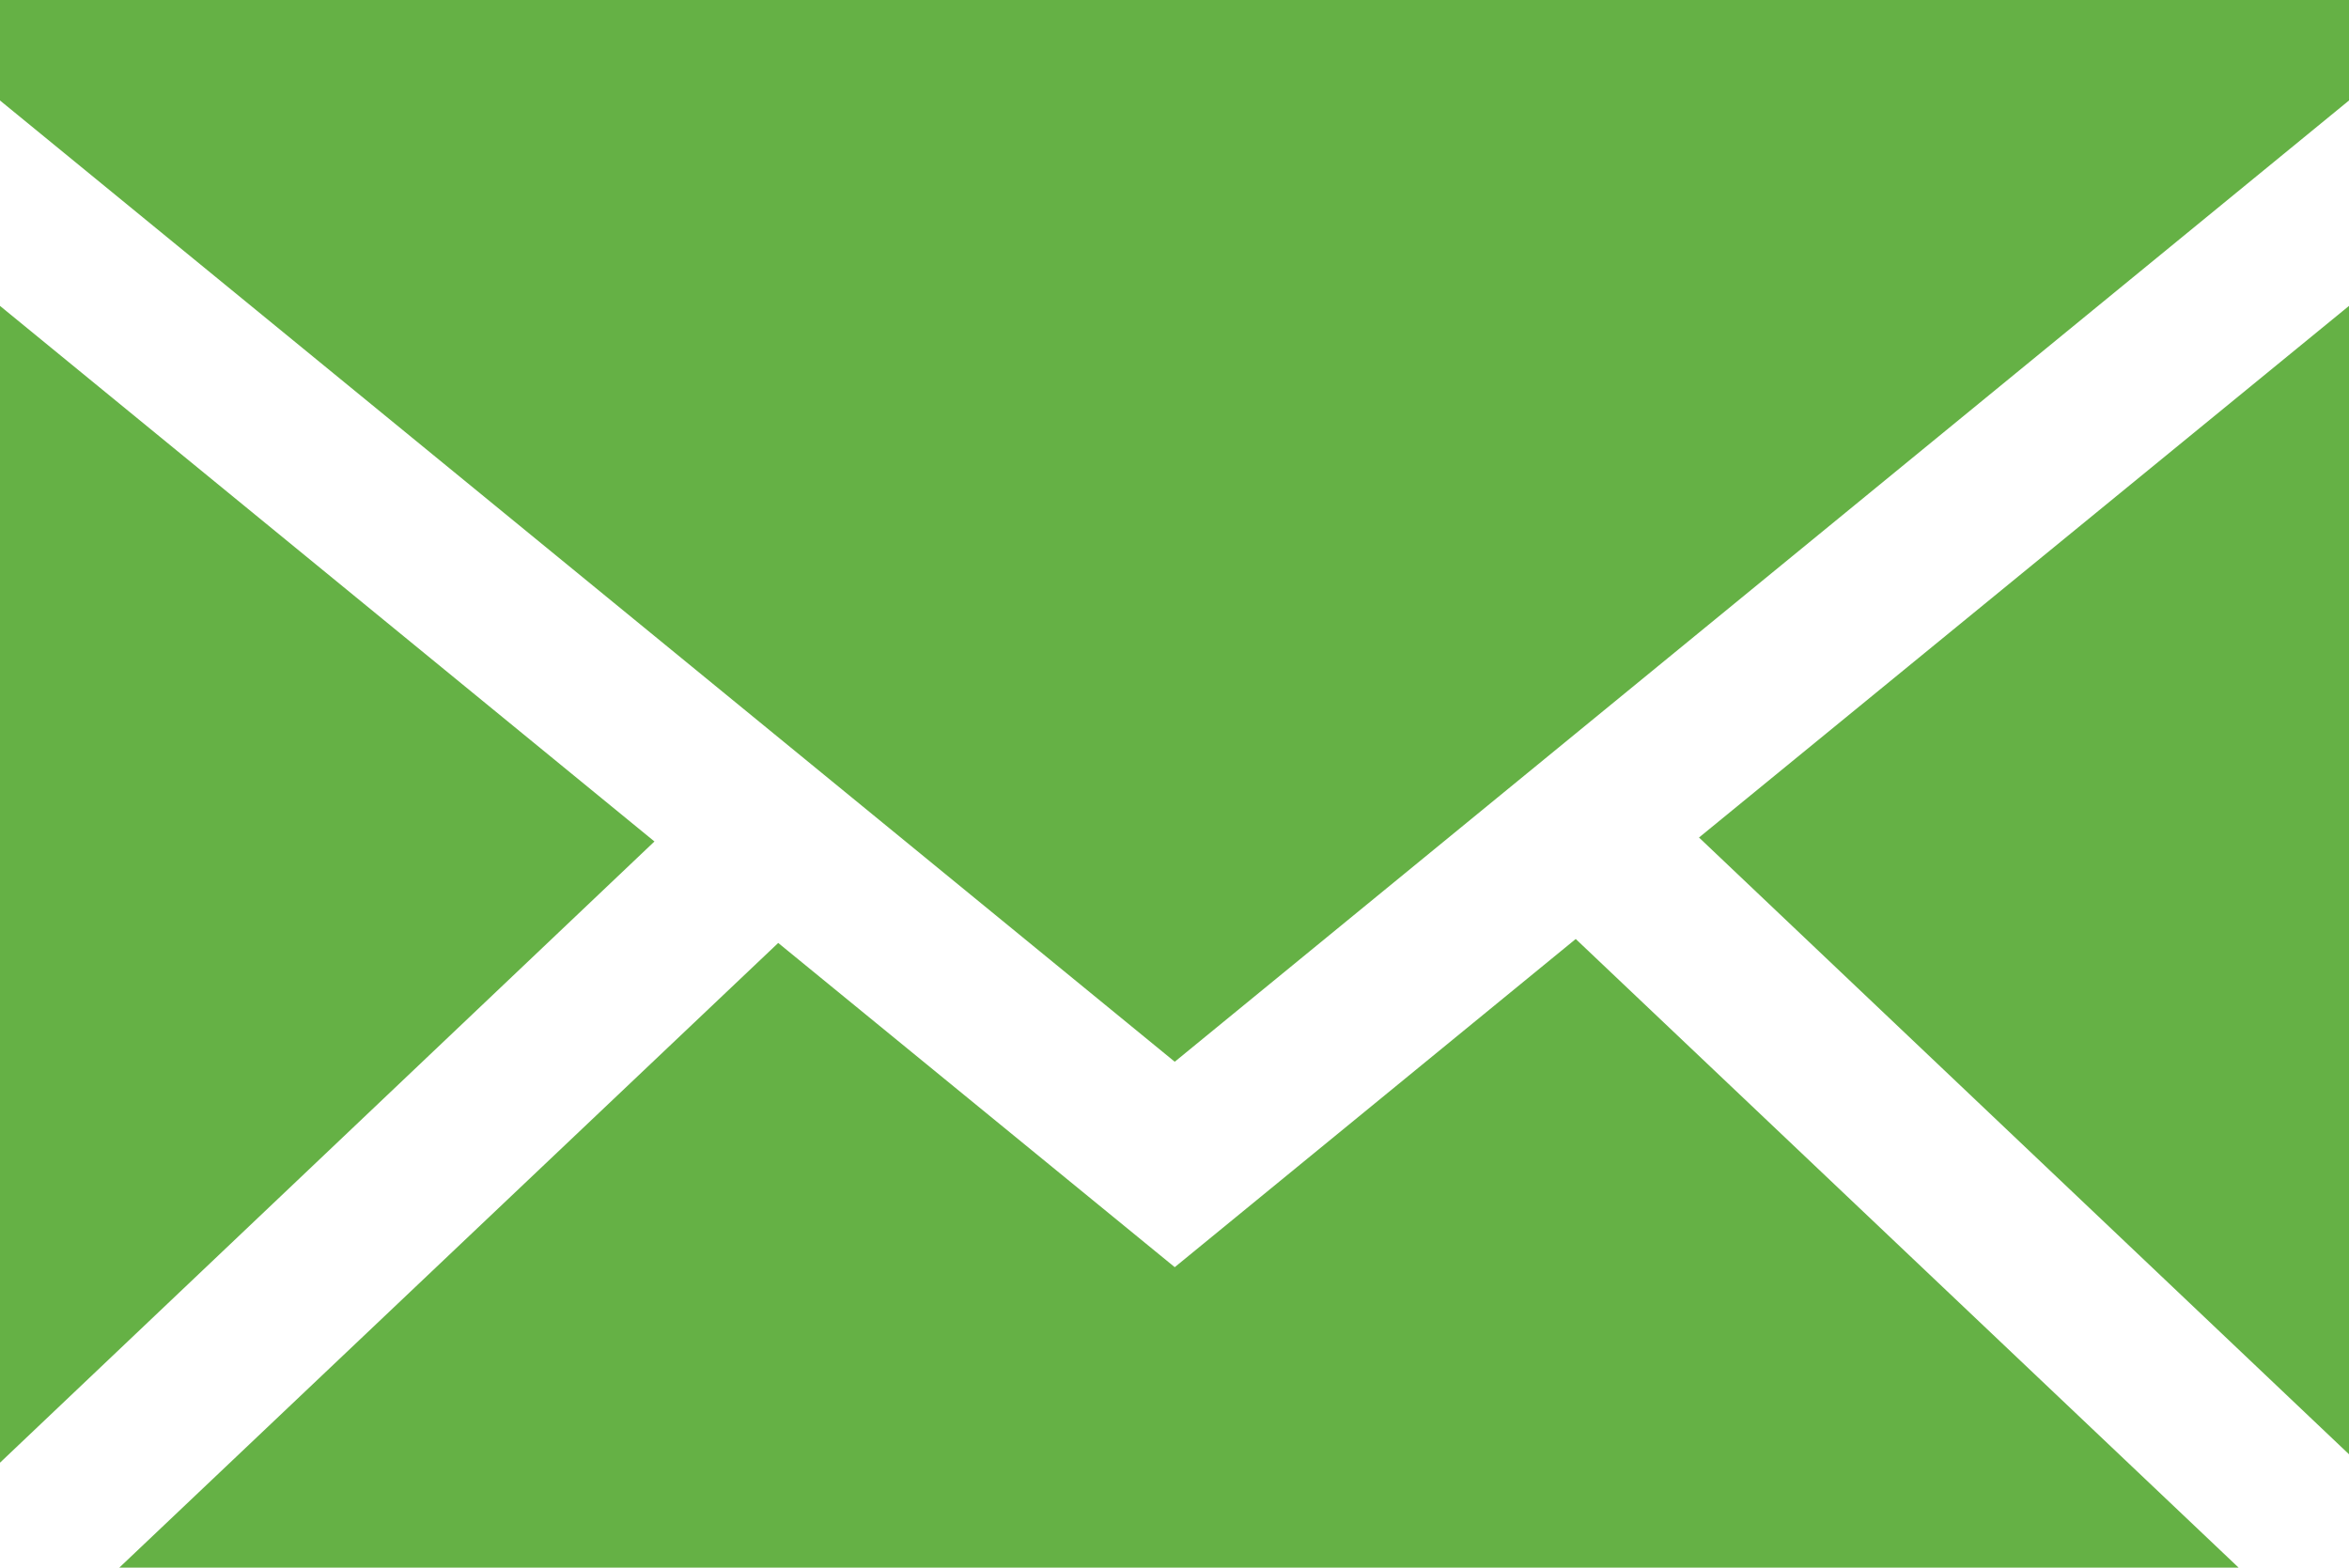 <?xml version="1.0" encoding="UTF-8"?>
<svg id="Layer_2" data-name="Layer 2" xmlns="http://www.w3.org/2000/svg" viewBox="0 0 47.45 31.67">
  <defs>
    <style>
      .cls-1 {
        fill: #65b145;
        fill-rule: evenodd;
        stroke-width: 0px;
      }
    </style>
  </defs>
  <g id="Layer_1-2" data-name="Layer 1">
    <g>
      <polygon class="cls-1" points="0 6.18 0 29.55 13.22 17 0 6.18"/>
      <polygon class="cls-1" points="47.45 29.38 47.45 6.18 34.32 16.92 47.45 29.38"/>
      <polygon class="cls-1" points="0 2.03 23.73 21.45 47.45 2.03 47.45 0 0 0 0 2.03"/>
      <polygon class="cls-1" points="23.73 25.6 15.72 19.05 2.41 31.67 45.22 31.67 31.83 18.97 23.73 25.6"/>
    </g>
  </g>
</svg>